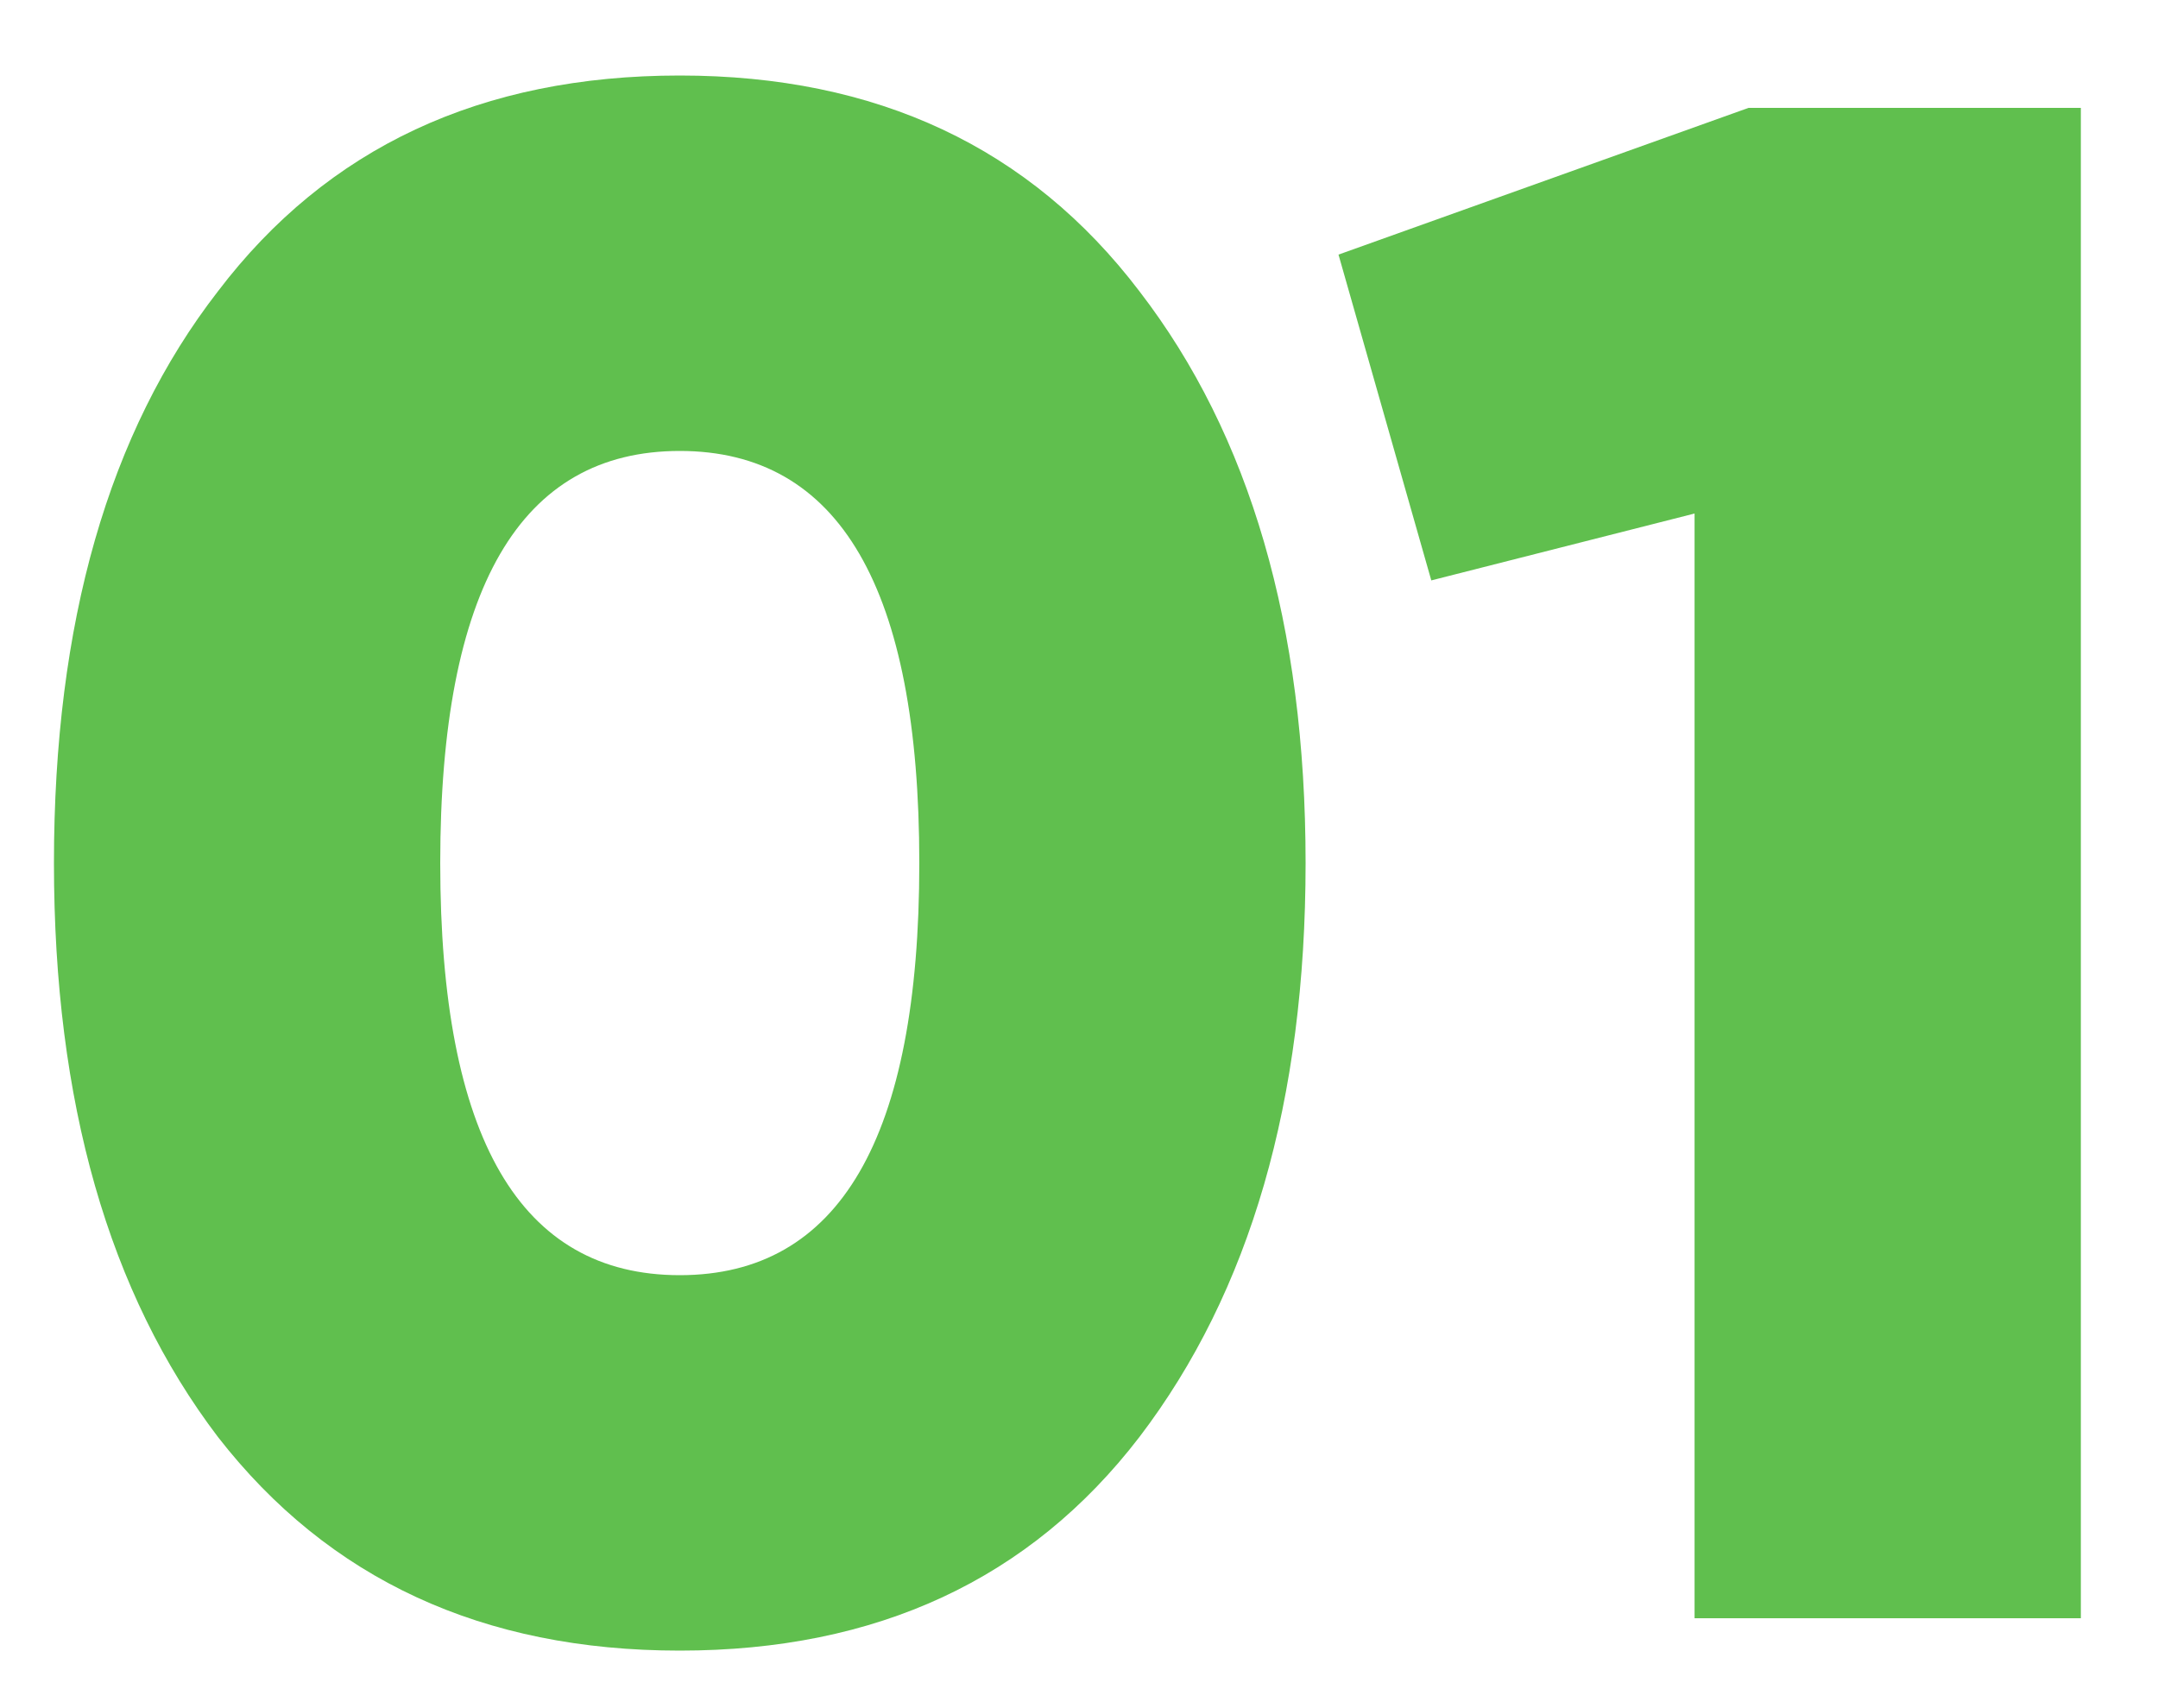 <?xml version="1.0" encoding="UTF-8"?> <svg xmlns="http://www.w3.org/2000/svg" width="24" height="19" viewBox="0 0 24 19" fill="none"> <path d="M12.672 15.984C11.456 17.568 9.752 18.36 7.56 18.36C5.368 18.36 3.656 17.568 2.424 15.984C1.208 14.384 0.6 12.256 0.6 9.6C0.6 6.928 1.208 4.808 2.424 3.24C3.64 1.64 5.352 0.84 7.56 0.84C9.752 0.84 11.456 1.64 12.672 3.24C13.904 4.84 14.52 6.96 14.52 9.6C14.52 12.24 13.904 14.368 12.672 15.984ZM7.56 5.016C5.784 5.016 4.896 6.544 4.896 9.6C4.896 12.656 5.784 14.184 7.56 14.184C9.336 14.184 10.224 12.656 10.224 9.6C10.224 6.544 9.336 5.016 7.56 5.016ZM14.886 2.832L19.446 1.2H23.142V18H18.846V5.712L15.918 6.456L14.886 2.832Z" fill="#60BF4E"></path> </svg> 